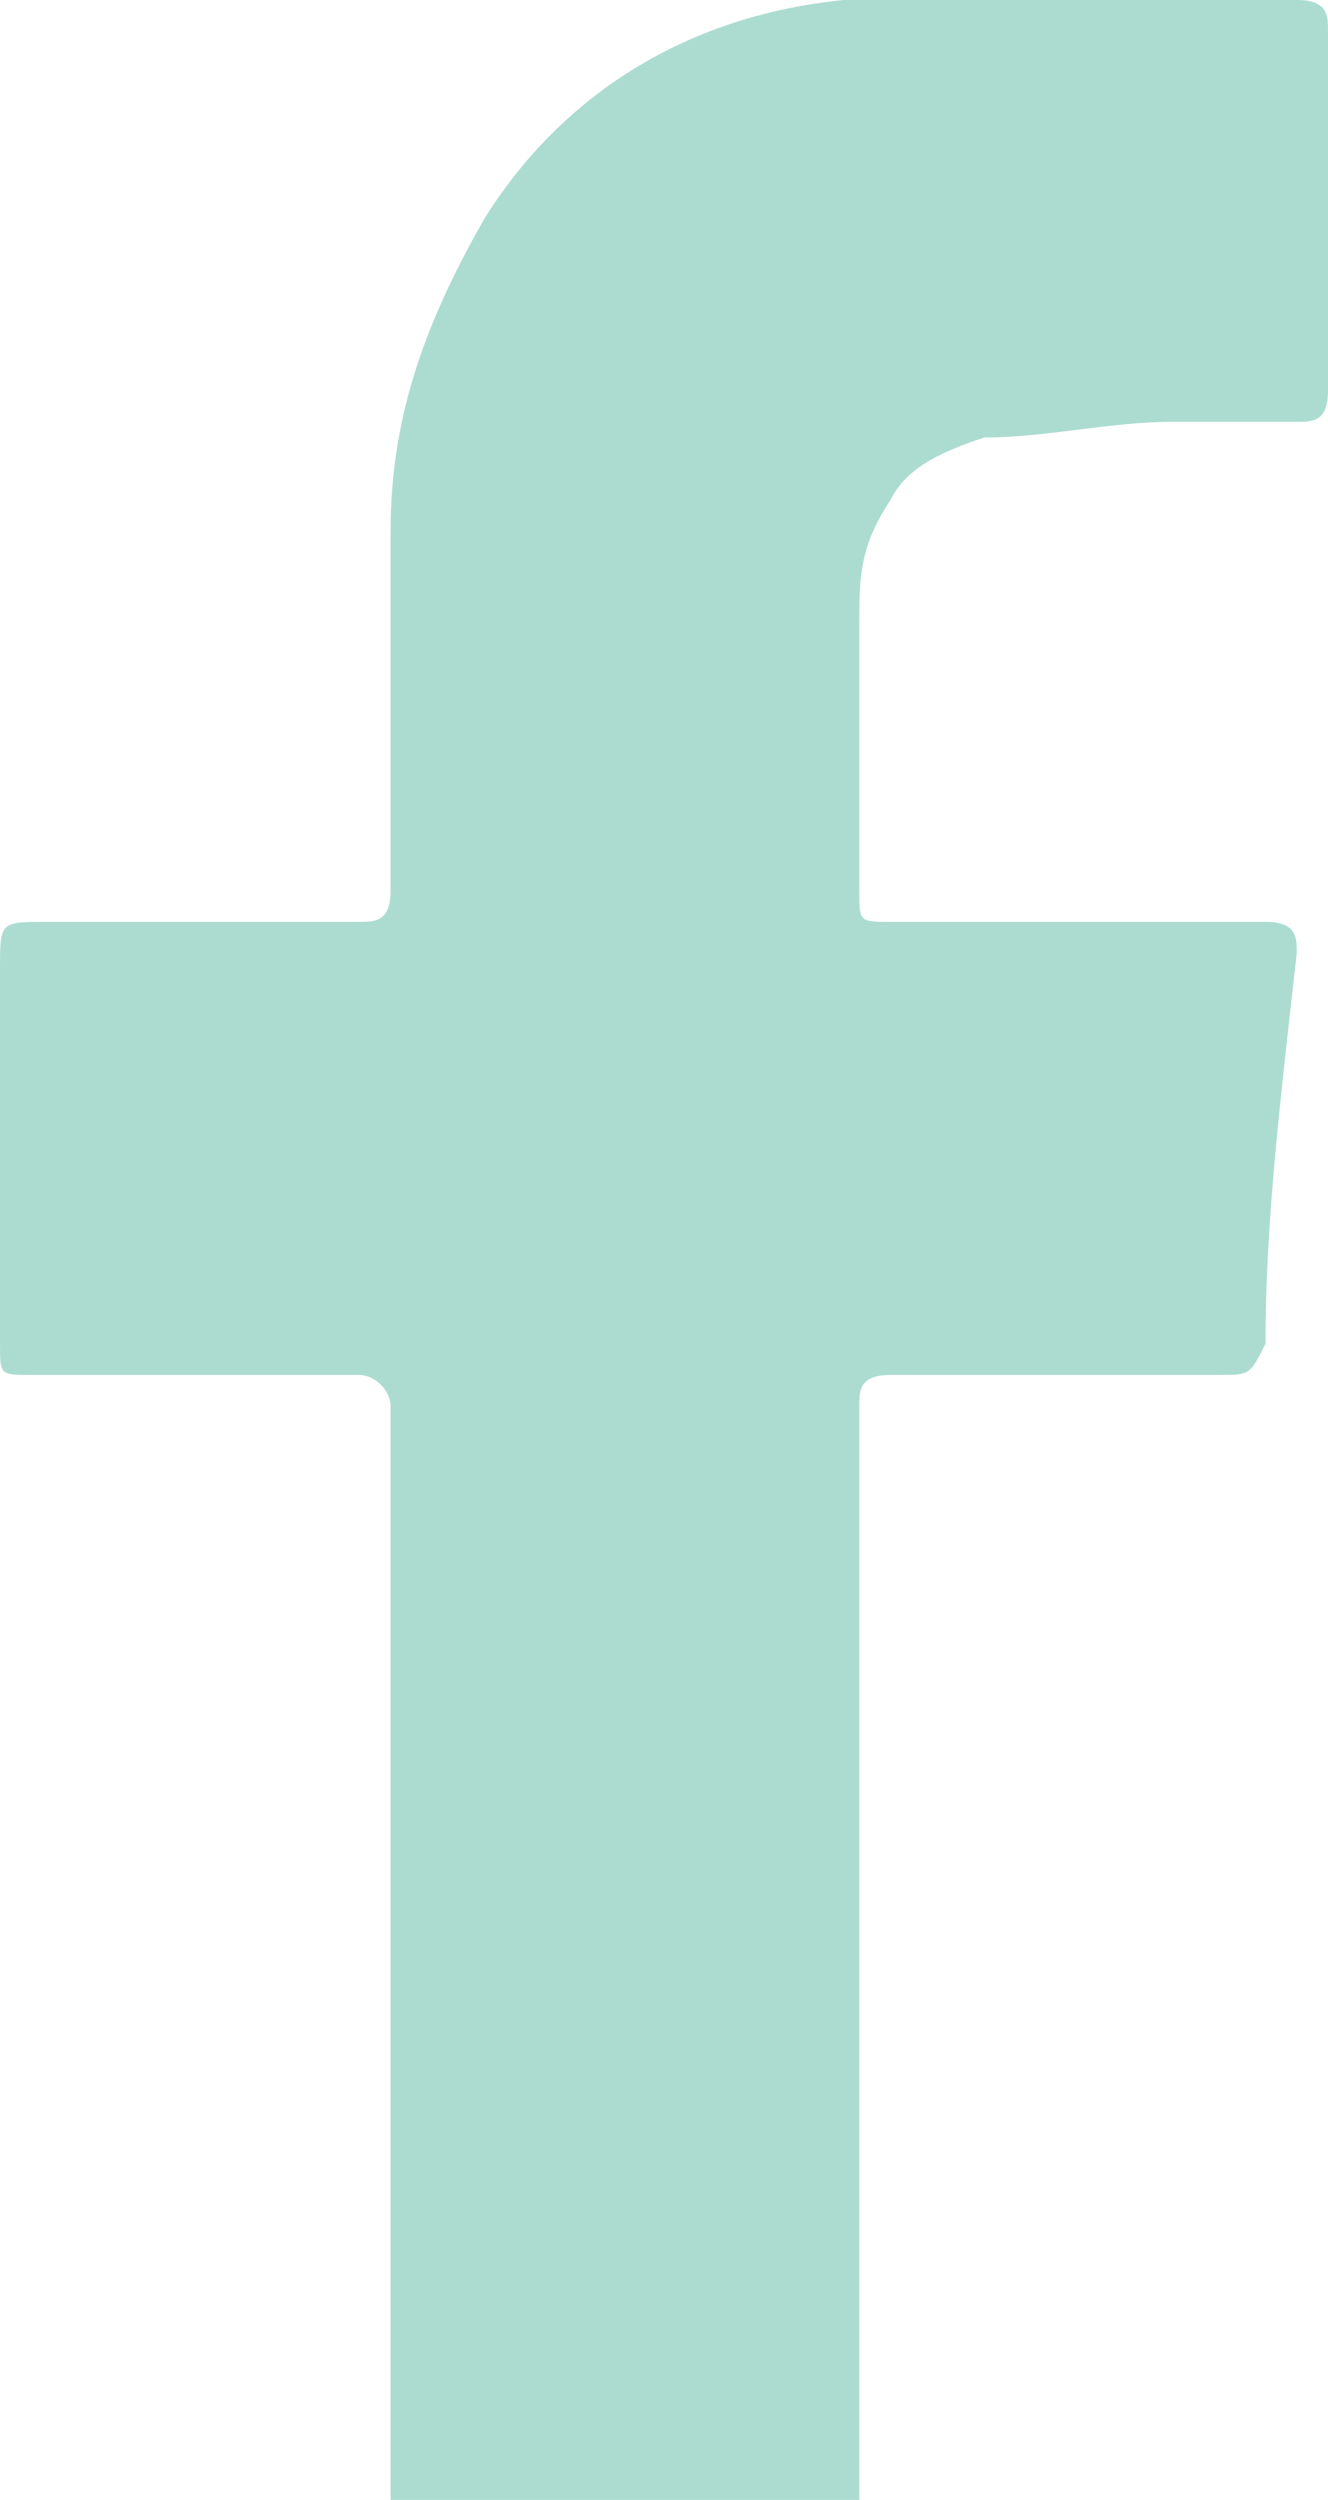 <svg xmlns="http://www.w3.org/2000/svg" width="8.5" height="16"><path fill="#ACDCD0" d="M5.5 16V9c0-.1 0-.2.2-.2h2.1c.2 0 .2 0 .3-.2 0-.8.1-1.6.2-2.5 0-.1 0-.2-.2-.2H5.7c-.2 0-.2 0-.2-.2V4c0-.3 0-.5.2-.8.1-.2.3-.3.6-.4.4 0 .8-.1 1.2-.1h.8c.1 0 .2 0 .2-.2V.2c0-.1 0-.2-.2-.2-1-.1-1.9-.2-2.9 0-1 .1-1.8.6-2.3 1.4-.4.7-.6 1.3-.6 2v2.3c0 .2-.1.2-.2.2h-2c-.3 0-.3 0-.3.3v2.4c0 .2 0 .2.2.2h2.1c.1 0 .2.1.2.2v7h3z"/></svg>